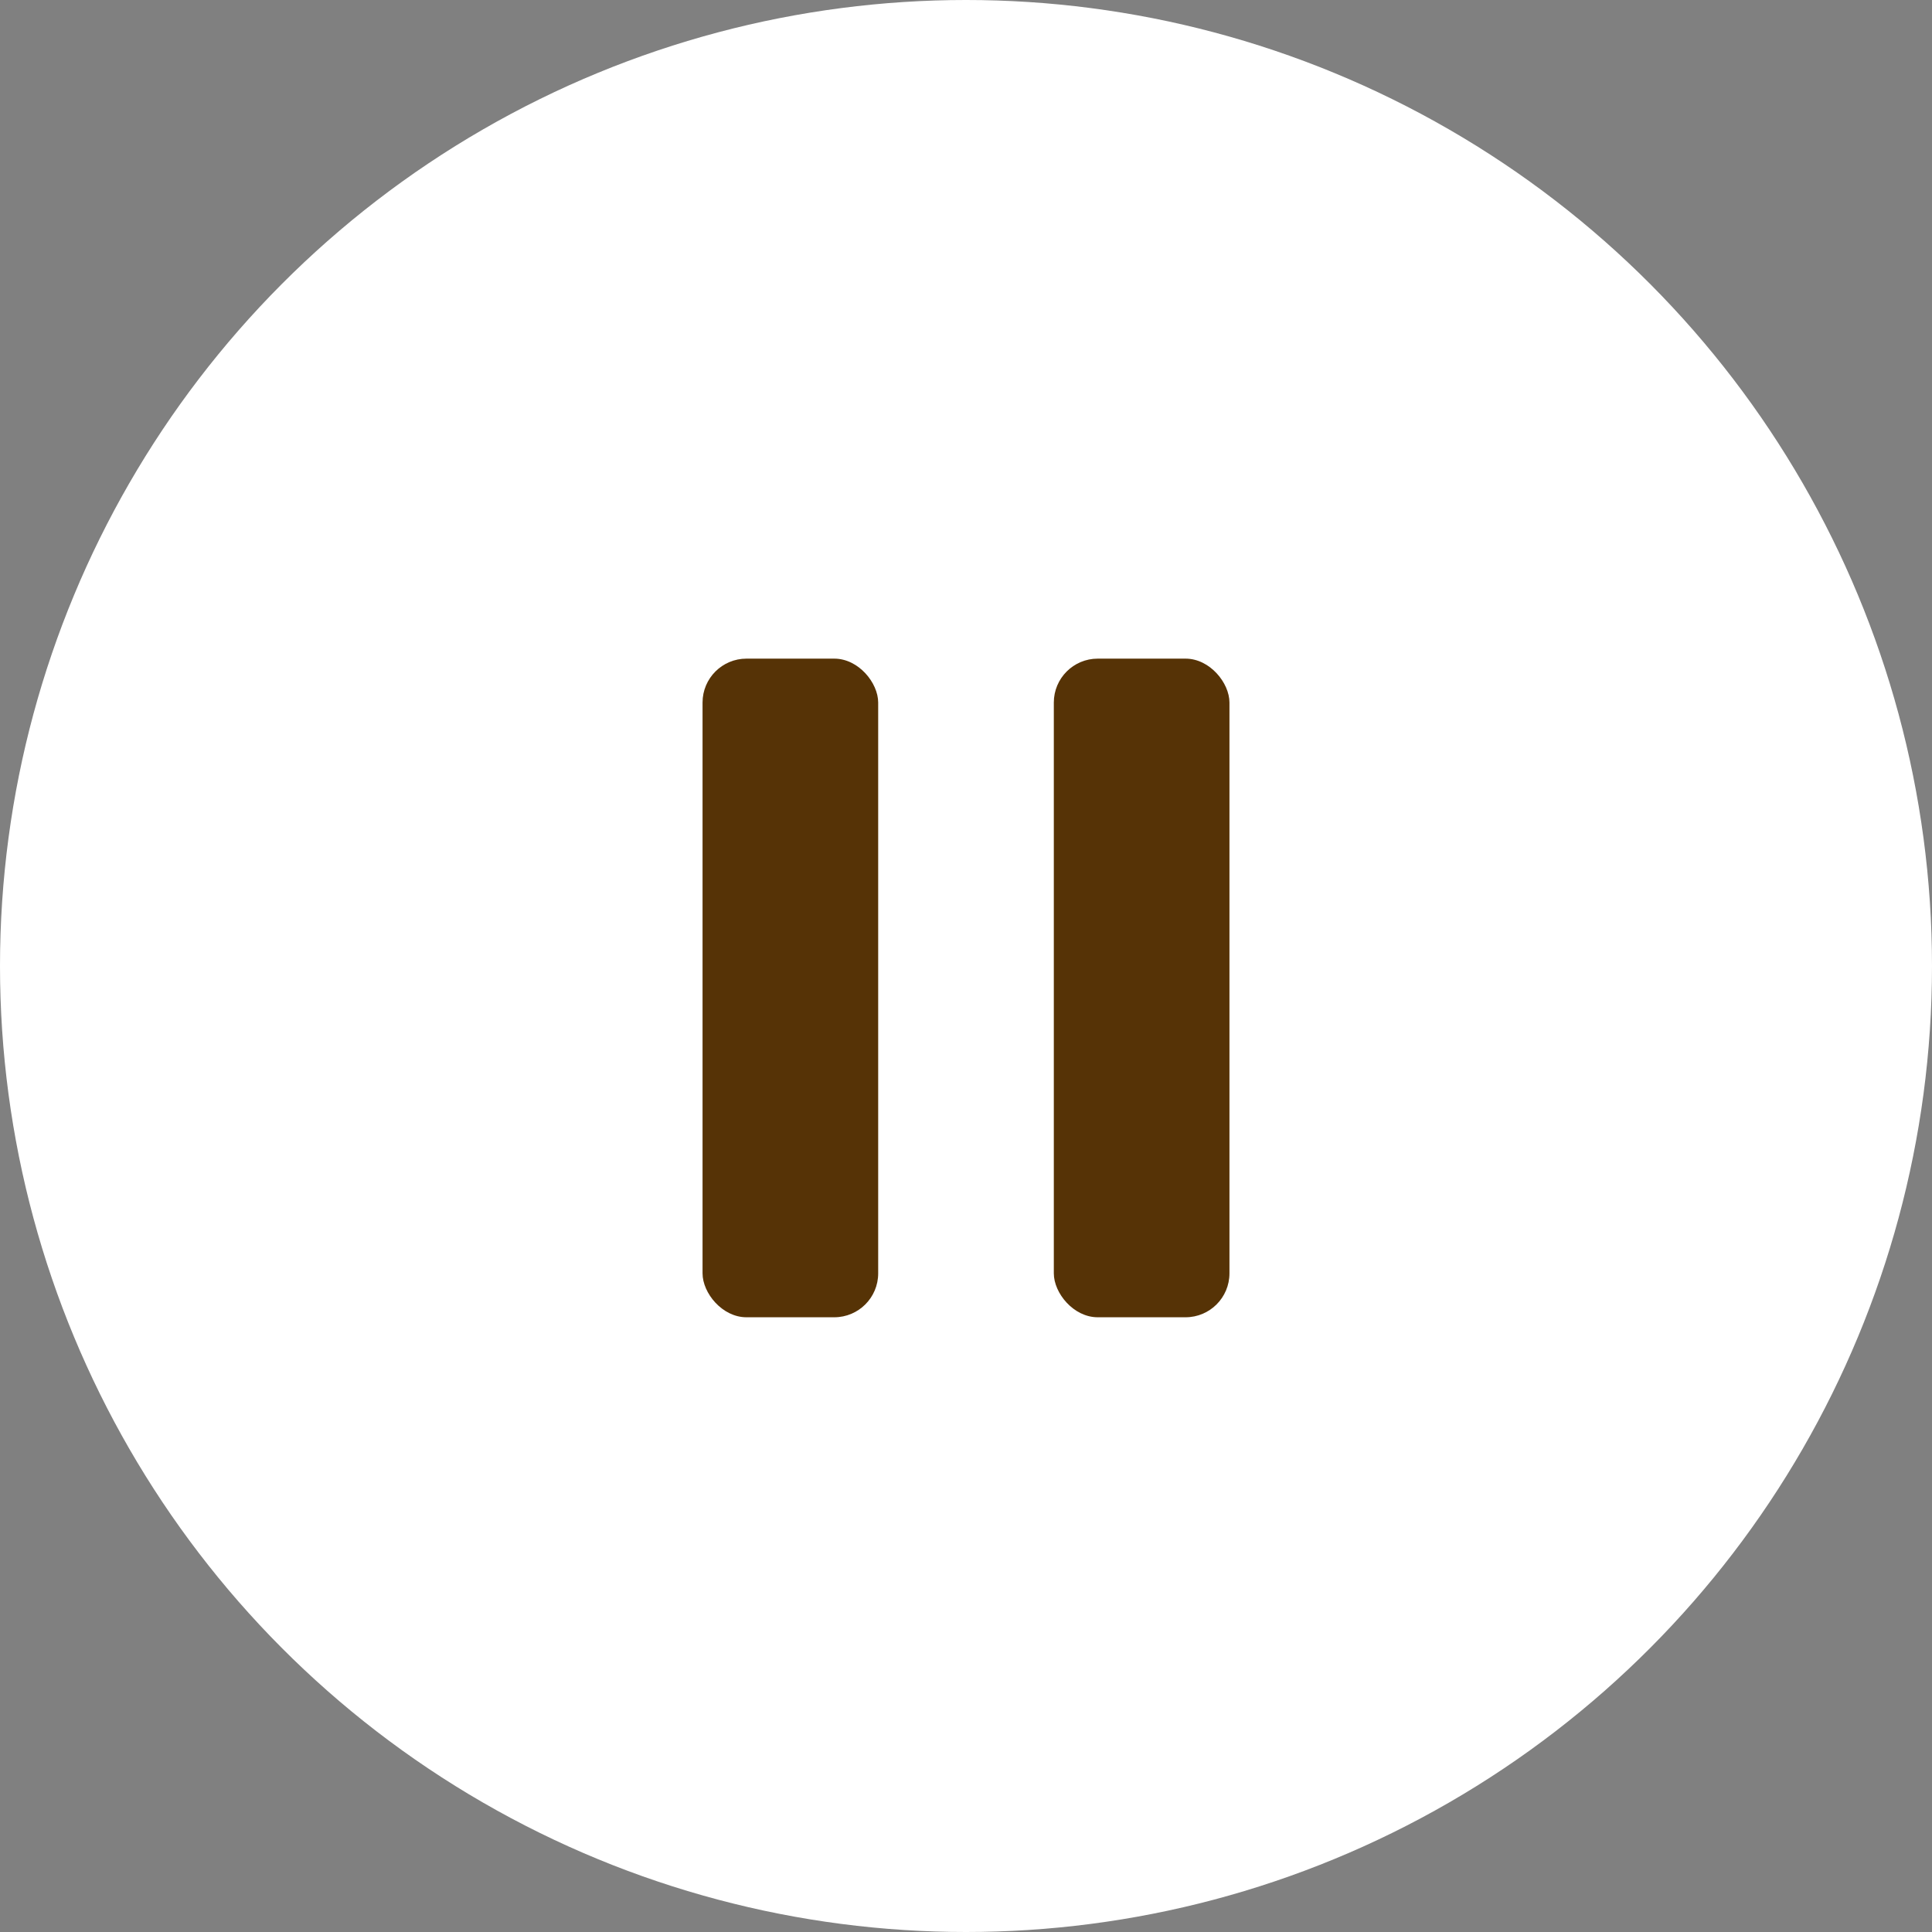 <svg xmlns="http://www.w3.org/2000/svg" width="44" height="44" viewBox="0 0 44 44"><rect x="0" y="0" width="44" height="44" fill="#808080" stroke="none"/><g transform="translate(-60)"><circle cx="22" cy="22" r="22" transform="translate(60)" fill="#fff"/><rect width="4" height="15" rx="1" transform="translate(76 15)" fill="#563306"/><rect width="4" height="15" rx="1" transform="translate(84 15)" fill="#563306"/></g></svg>